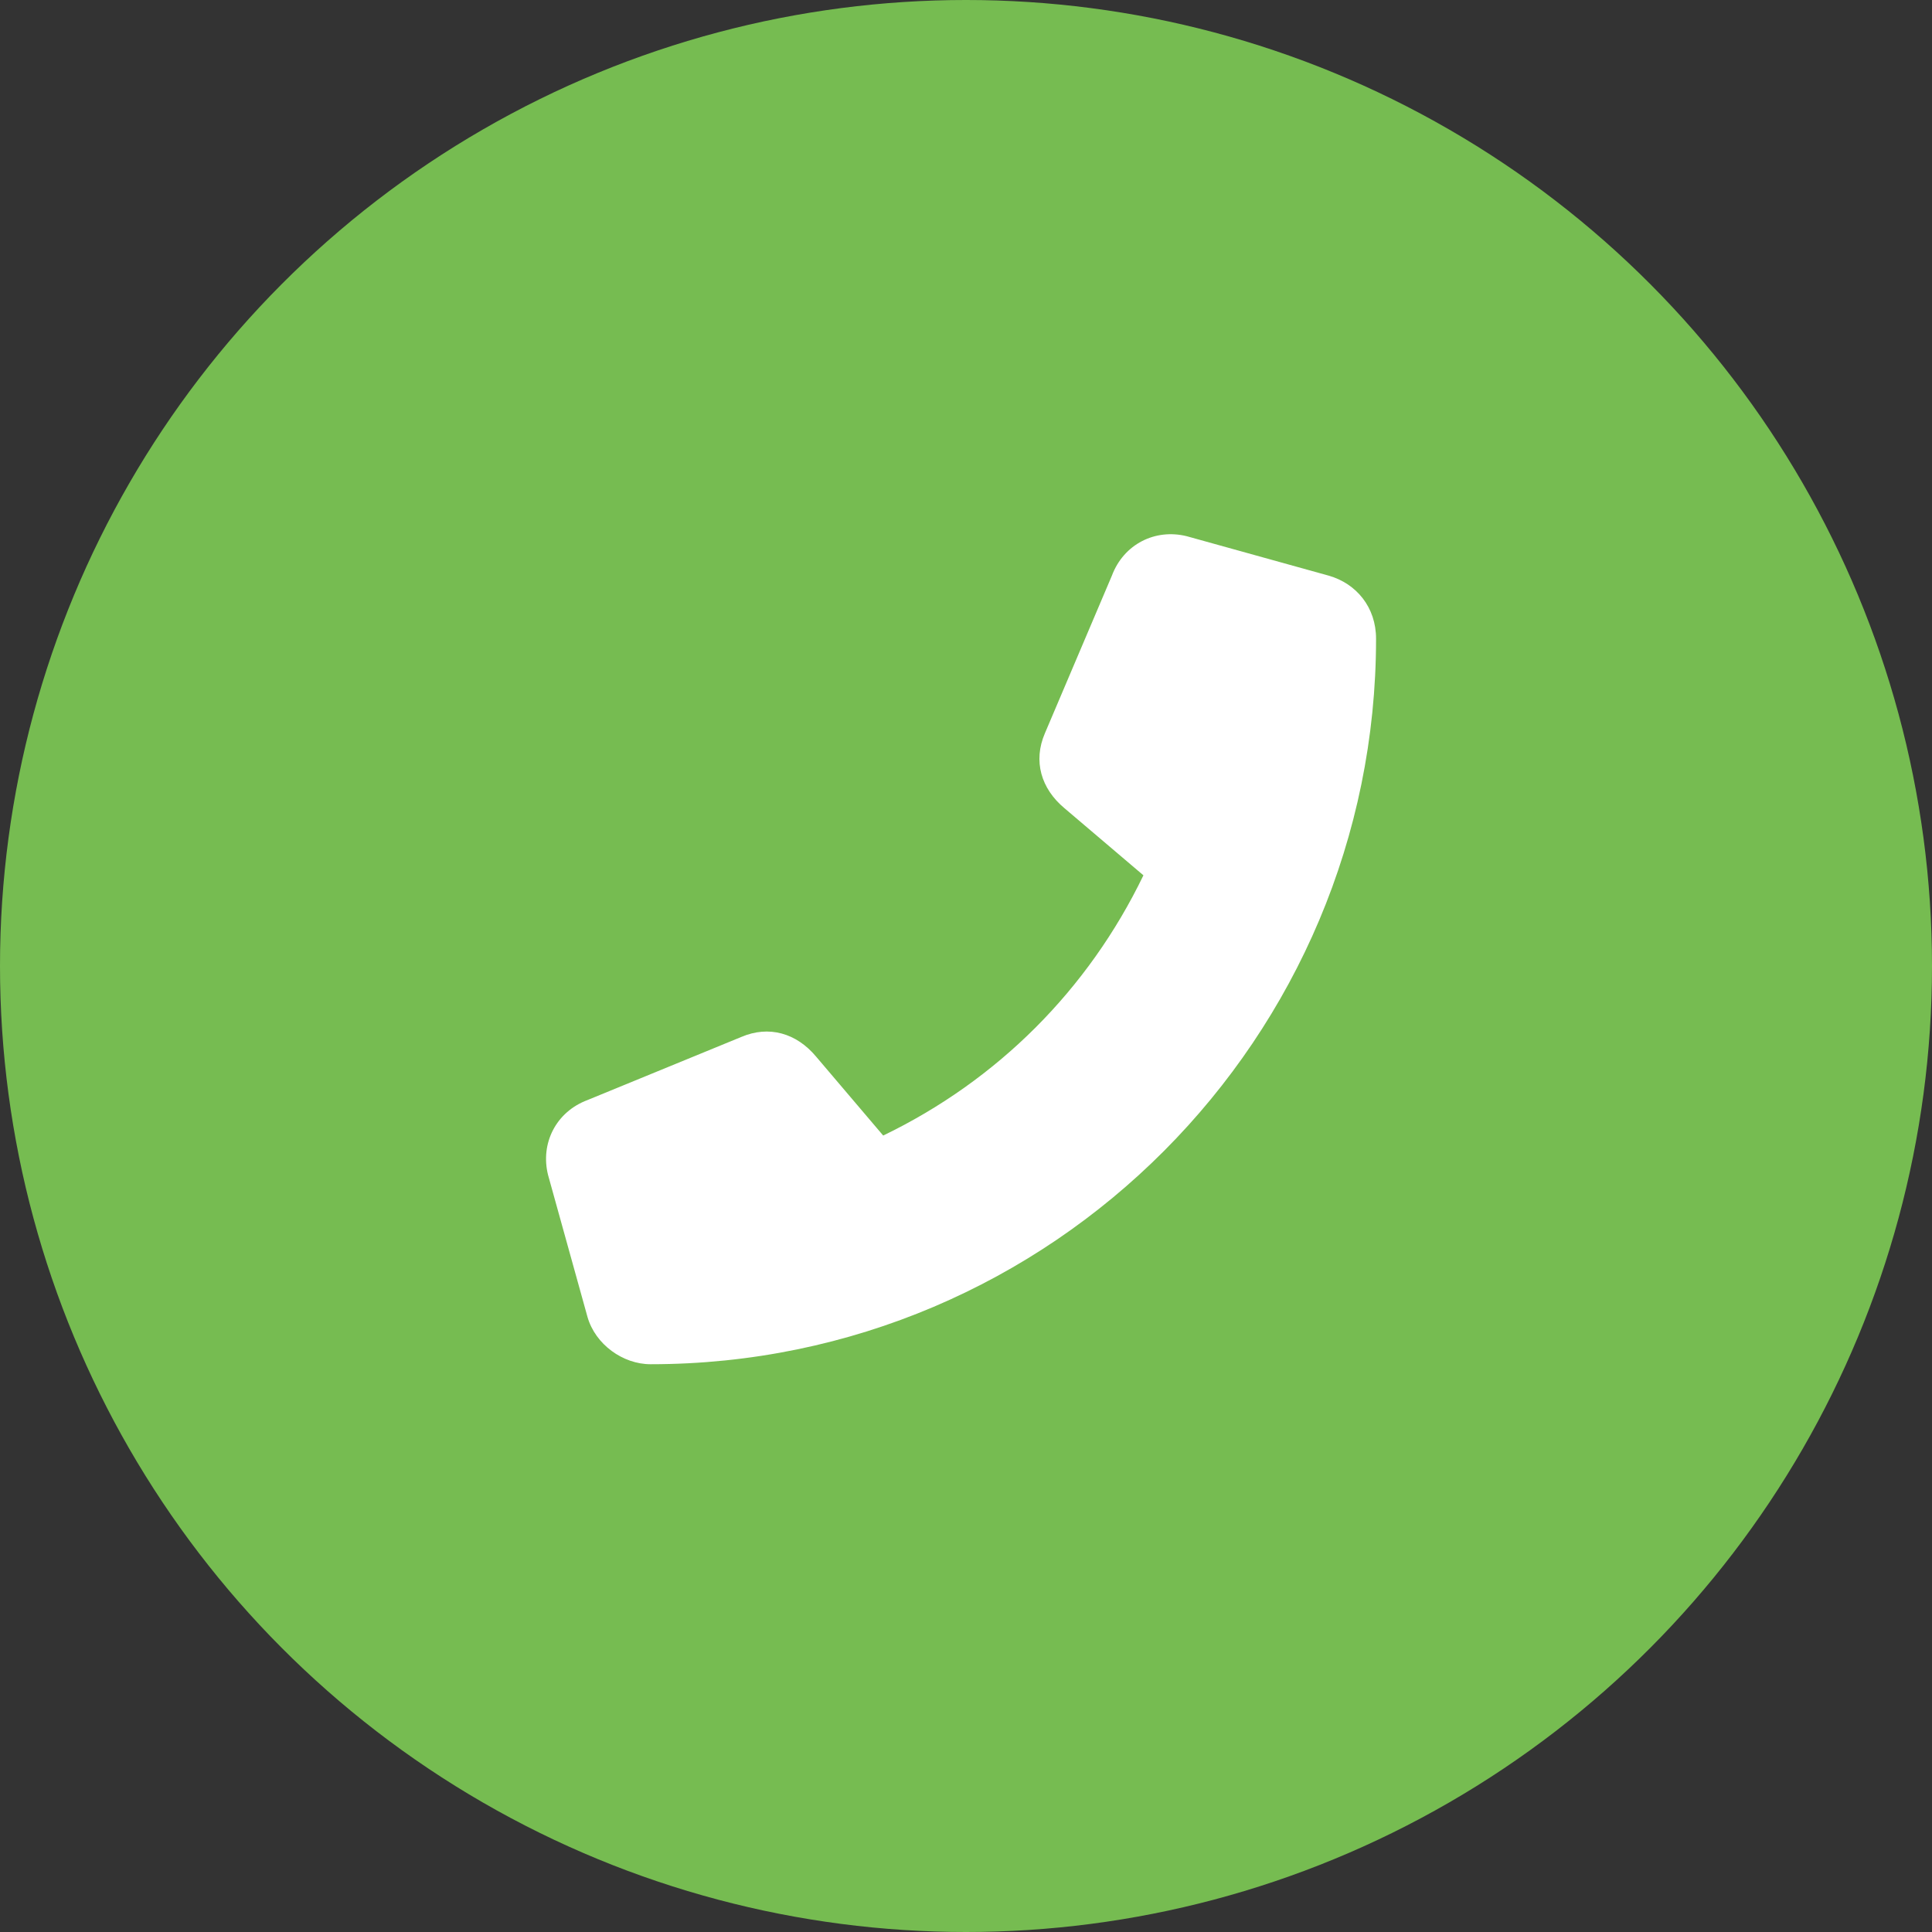 <?xml version="1.0" encoding="UTF-8"?> <svg xmlns="http://www.w3.org/2000/svg" xmlns:xlink="http://www.w3.org/1999/xlink" version="1.1" id="Layer_1" x="0px" y="0px" viewBox="0 0 49 49" style="enable-background:new 0 0 49 49;" xml:space="preserve"><rect x="0" y="0" width="49" height="49" fill="#333333" stroke="none"/> <style type="text/css"> .st0{fill:#76BC51;} .st1{enable-background:new ;} .st2{fill:#FFFFFF;} </style> <circle id="Ellipse_30" class="st0" cx="24.5" cy="24.5" r="24.5"></circle> <g class="st1"> <path class="st2" d="M28.2,14.6c0.3-0.8,1.1-1.2,1.9-1l3.6,1c0.7,0.2,1.2,0.8,1.2,1.6c0,10.1-8.2,18.4-18.4,18.4 c-0.7,0-1.4-0.5-1.6-1.2l-1-3.6c-0.2-0.8,0.2-1.6,1-1.9l3.9-1.6c0.7-0.3,1.4-0.1,1.9,0.5l1.7,2c2.9-1.4,5.2-3.7,6.6-6.6l-2-1.7 c-0.6-0.5-0.8-1.2-0.5-1.9L28.2,14.6L28.2,14.6z"></path> </g> </svg> 